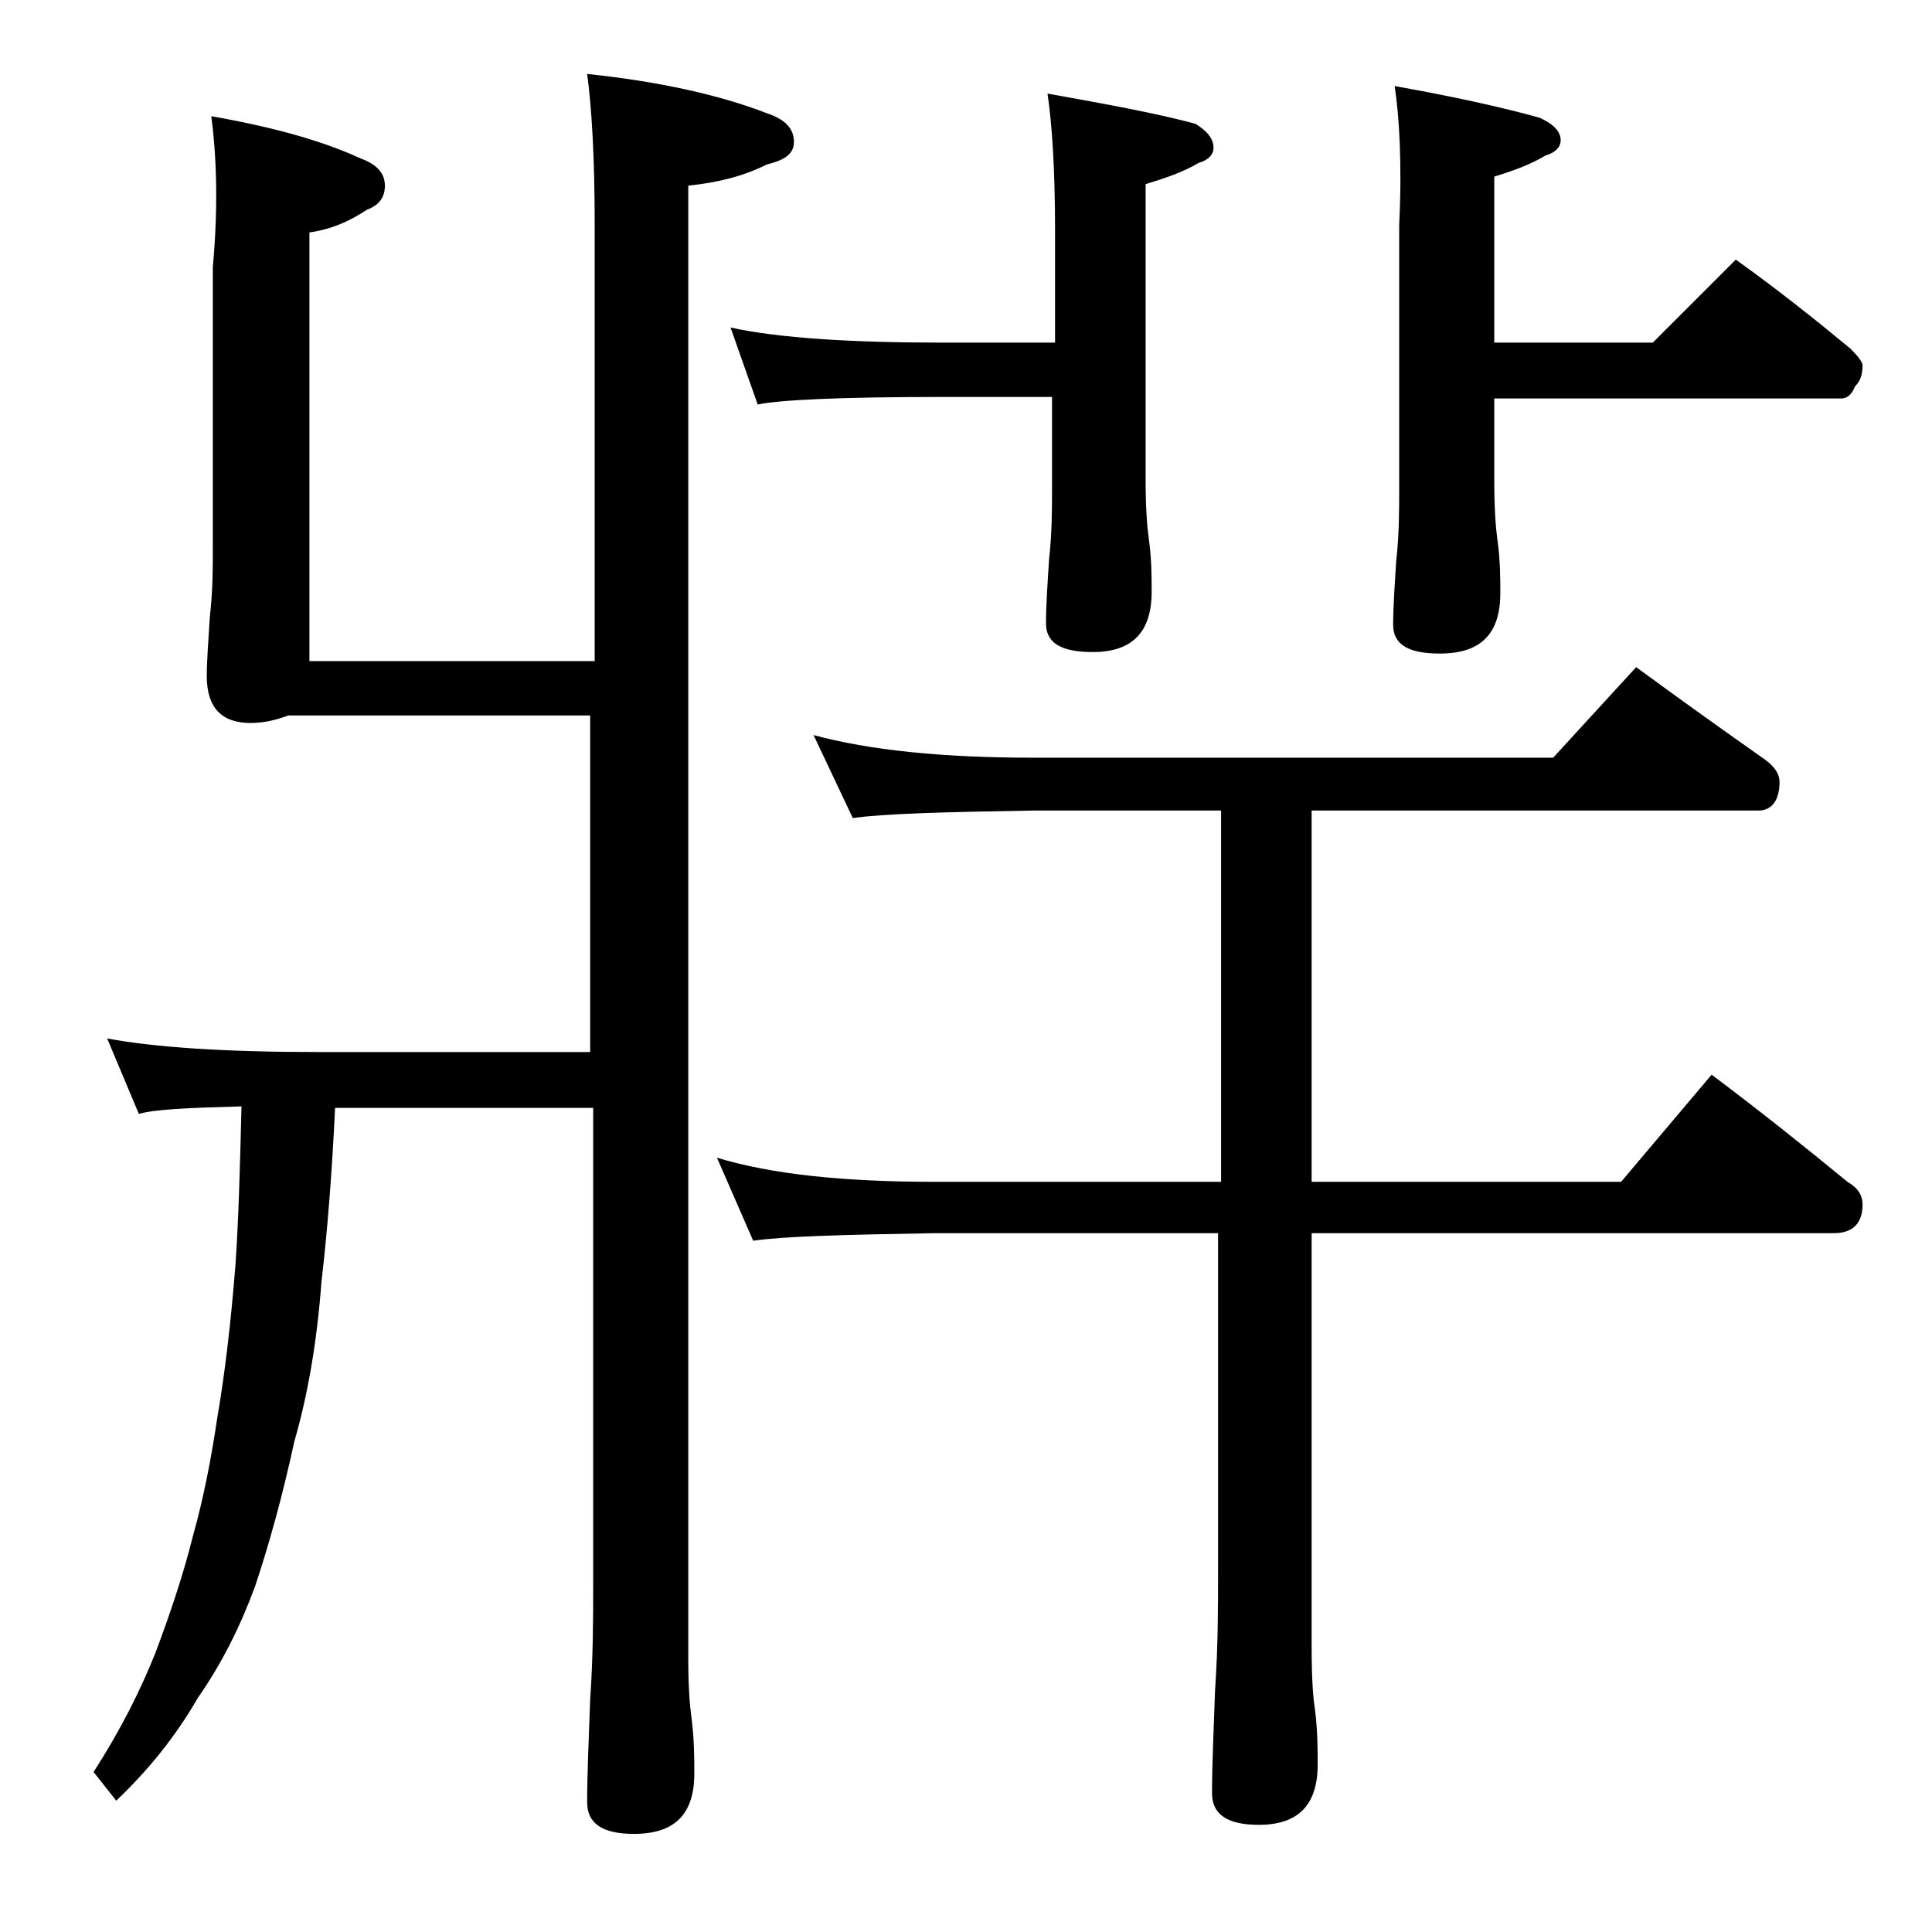 <?xml version="1.0" encoding="utf-8"?>
<!-- Generator: Adobe Illustrator 18.0.0, SVG Export Plug-In . SVG Version: 6.00 Build 0)  -->
<!DOCTYPE svg PUBLIC "-//W3C//DTD SVG 1.1//EN" "http://www.w3.org/Graphics/SVG/1.1/DTD/svg11.dtd">
<svg version="1.1" id="Layer_1" xmlns="http://www.w3.org/2000/svg" xmlns:xlink="http://www.w3.org/1999/xlink" x="0px" y="0px"
	 viewBox="0 0 128 128" enable-background="new 0 0 128 128" xml:space="preserve">
<path d="M14,7.7c4,0.7,7.3,1.6,9.9,2.8c1.1,0.4,1.6,1,1.6,1.8s-0.4,1.3-1.2,1.6c-1.2,0.8-2.4,1.3-3.8,1.5v28.4h18.9V14.9
	c0-4.5-0.2-7.8-0.5-10c4.8,0.5,8.8,1.4,11.9,2.6c1.2,0.4,1.8,1,1.8,1.9c0,0.8-0.6,1.2-1.8,1.5c-1.6,0.8-3.3,1.2-5.2,1.4v97.6
	c0,1.8,0.1,3.1,0.2,3.8c0.2,1.5,0.2,2.8,0.2,3.8c0,2.7-1.3,4-4,4c-2.1,0-3.1-0.7-3.1-2.1c0-1.8,0.1-4,0.2-6.8
	c0.2-2.9,0.2-5.5,0.2-7.6V73.4H22.2c-0.2,4.2-0.5,8.1-0.9,11.5c-0.3,4-0.9,7.5-1.8,10.6c-0.8,3.7-1.7,6.9-2.6,9.6
	c-1,2.7-2.2,5.1-3.8,7.4c-1.5,2.6-3.3,4.8-5.4,6.8l-1.5-1.9c1.8-2.8,3.1-5.4,4.1-7.9c0.9-2.4,1.8-5,2.5-7.8c0.7-2.5,1.2-5.1,1.6-7.8
	c0.5-2.9,0.9-6.3,1.2-10.1c0.2-2.9,0.3-6.4,0.4-10.5c-3.6,0.1-5.8,0.2-6.8,0.5l-2.1-5c3.2,0.6,7.9,0.9,14,0.9h18V47.4h-20
	c-0.8,0.3-1.6,0.5-2.5,0.5c-1.9,0-2.9-1-2.9-3.1c0-1,0.1-2.3,0.2-3.9c0.2-1.8,0.2-3.2,0.2-4.5V17.7C14.5,13.3,14.3,10,14,7.7z
	 M53.9,48.7c3.7,1,8.5,1.5,14.6,1.5h34.4l5.5-6c3,2.2,5.8,4.2,8.5,6.1c0.7,0.5,1,1,1,1.5c0,1.2-0.5,1.9-1.4,1.9H86.9v24.6h20.5
	l6-7.1c3.2,2.4,6.2,4.8,9,7.1c0.7,0.4,1,0.9,1,1.5c0,1.2-0.6,1.9-1.9,1.9H86.9v27.5c0,2,0.1,3.3,0.2,3.9c0.2,1.5,0.2,2.8,0.2,3.8
	c0,2.7-1.3,4-3.9,4c-2.1,0-3.1-0.7-3.1-2.1c0-1.8,0.1-4,0.2-6.8c0.2-2.9,0.2-5.5,0.2-7.8V81.7H62c-5.9,0.1-10,0.2-12.1,0.5l-2.4-5.5
	c3.6,1.1,8.4,1.6,14.5,1.6h18.9V53.7H68.5c-5.9,0.1-9.9,0.2-12,0.5L53.9,48.7z M48.4,21.7c3.2,0.7,8,1,14.1,1h7.4v-7.4
	c0-4.1-0.2-7.1-0.5-9.1c3.9,0.7,7.2,1.3,9.8,2c0.8,0.5,1.2,1,1.2,1.6c0,0.4-0.3,0.8-1,1c-1,0.6-2.2,1-3.5,1.4v19.6
	c0,1.8,0.1,3.1,0.2,3.8c0.2,1.4,0.2,2.6,0.2,3.6c0,2.7-1.3,4-3.9,4c-2.1,0-3.1-0.6-3.1-1.9c0-1.2,0.1-2.6,0.2-4.2
	c0.2-1.8,0.2-3.4,0.2-4.8v-6h-7.4c-6.7,0-10.7,0.2-12.1,0.5L48.4,21.7z M92.4,5.7c3.9,0.7,7.1,1.4,9.6,2.1c0.9,0.4,1.4,0.9,1.4,1.5
	c0,0.4-0.3,0.8-1,1c-1,0.6-2.1,1-3.4,1.4v11h10.5l5.5-5.5c2.8,2,5.3,4,7.6,5.9c0.5,0.5,0.8,0.9,0.8,1.1c0,0.7-0.2,1.1-0.5,1.4
	c-0.2,0.5-0.5,0.8-0.9,0.8H99v5.5c0,1.8,0.1,3.1,0.2,3.8c0.2,1.4,0.2,2.6,0.2,3.6c0,2.7-1.3,4-4,4c-2.1,0-3.1-0.6-3.1-1.9
	c0-1.2,0.1-2.6,0.2-4.2c0.2-1.8,0.2-3.4,0.2-4.8V14.9C92.9,10.8,92.7,7.7,92.4,5.7z"/>
</svg>
